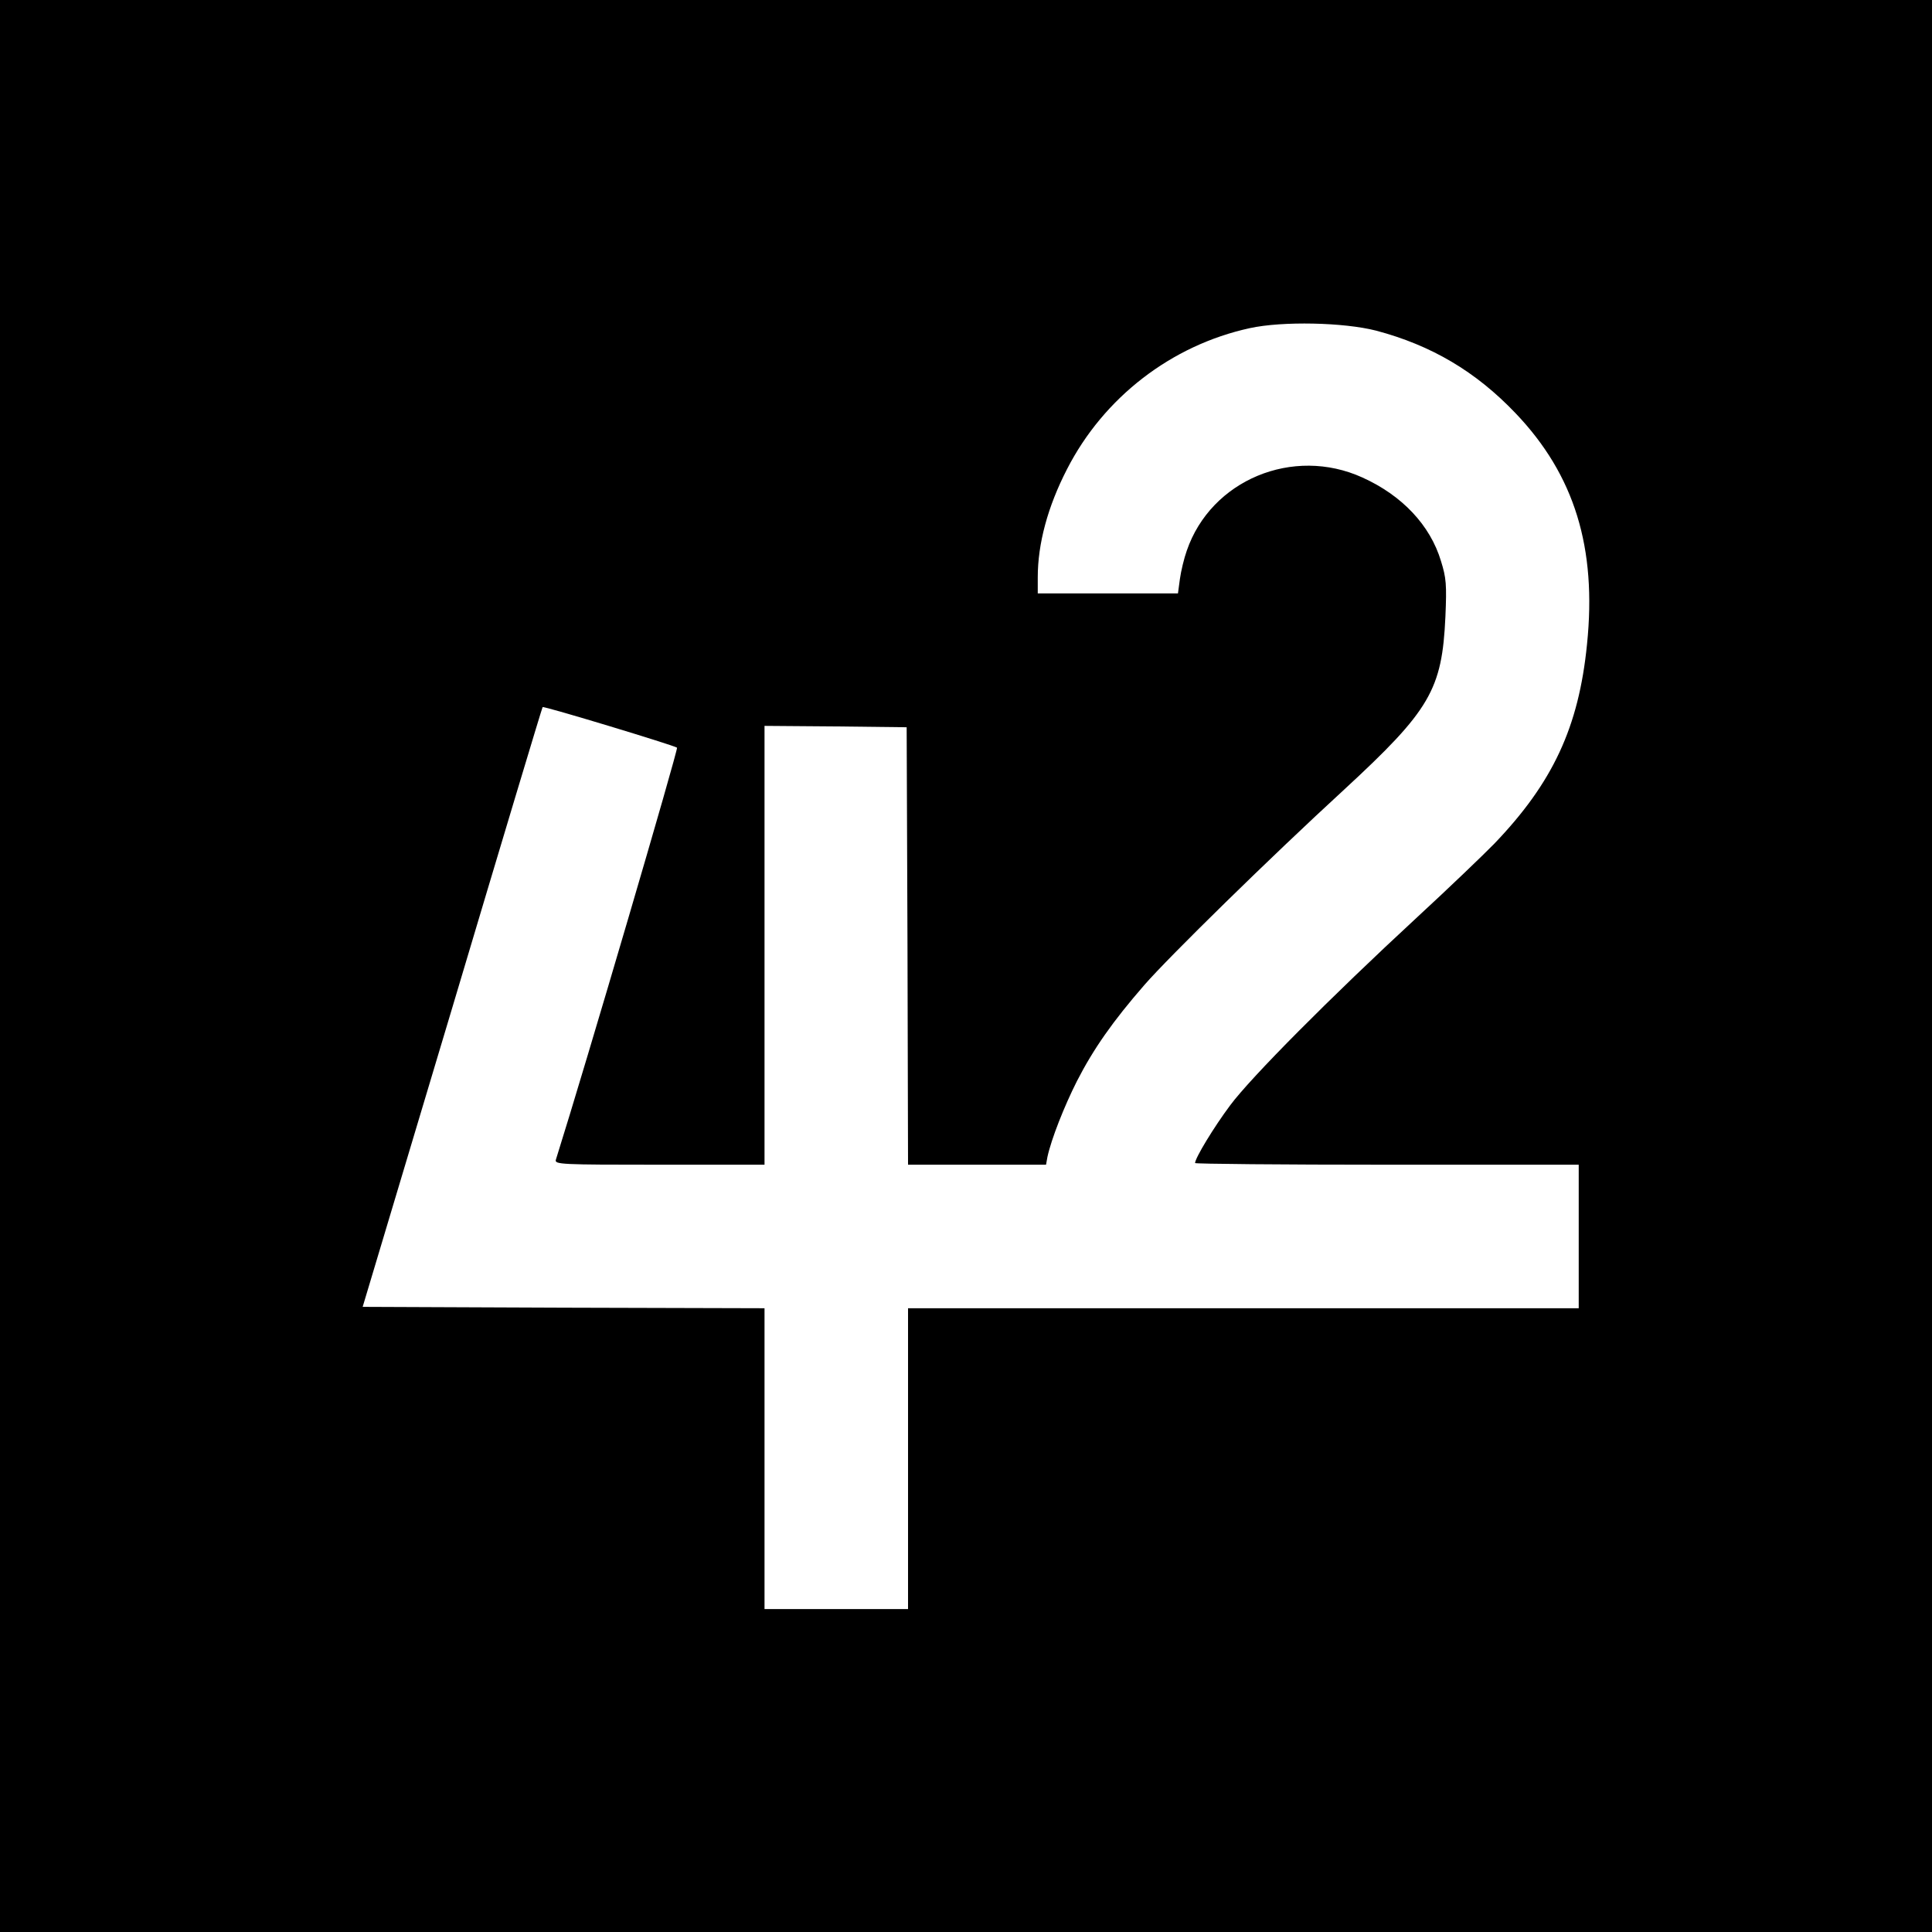 <?xml version="1.0" standalone="no"?>
<!DOCTYPE svg PUBLIC "-//W3C//DTD SVG 20010904//EN"
 "http://www.w3.org/TR/2001/REC-SVG-20010904/DTD/svg10.dtd">
<svg version="1.0" xmlns="http://www.w3.org/2000/svg"
 width="700pt" height="700pt" viewBox="0 0 700 700"
 preserveAspectRatio="xMidYMid meet">
<g transform="translate(0,700) scale(0.1,-0.1)"
fill="#000000" stroke="none">
<path d="M0 3500 l0 -3500 3500 0 3500 0 0 3500 0 3500 -3500 0 -3500 0 0
-3500z m4986 2302 c200 -53 361 -148 505 -299 214 -224 295 -488 259 -838 -30
-300 -124 -501 -336 -722 -38 -39 -163 -159 -279 -266 -315 -291 -603 -581
-678 -682 -59 -79 -127 -191 -127 -209 0 -3 313 -6 695 -6 l695 0 0 -260 0
-260 -1215 0 -1215 0 0 -545 0 -545 -260 0 -260 0 0 545 0 545 -728 2 -728 3
325 1085 c178 597 325 1086 327 1088 3 5 478 -139 487 -147 5 -5 -330 -1147
-439 -1493 -5 -17 17 -18 375 -18 l381 0 0 795 0 795 258 -2 257 -3 3 -792 2
-793 250 0 250 0 5 28 c14 65 61 184 107 275 60 117 130 217 245 349 88 101
454 460 723 707 312 288 355 362 367 627 5 116 3 140 -16 201 -39 130 -141
238 -285 303 -251 114 -548 -9 -636 -265 -10 -28 -21 -74 -25 -103 l-7 -52
-254 0 -254 0 0 58 c0 122 36 256 106 392 133 260 378 449 662 511 119 26 341
21 458 -9z"/>
</g>
</svg>
